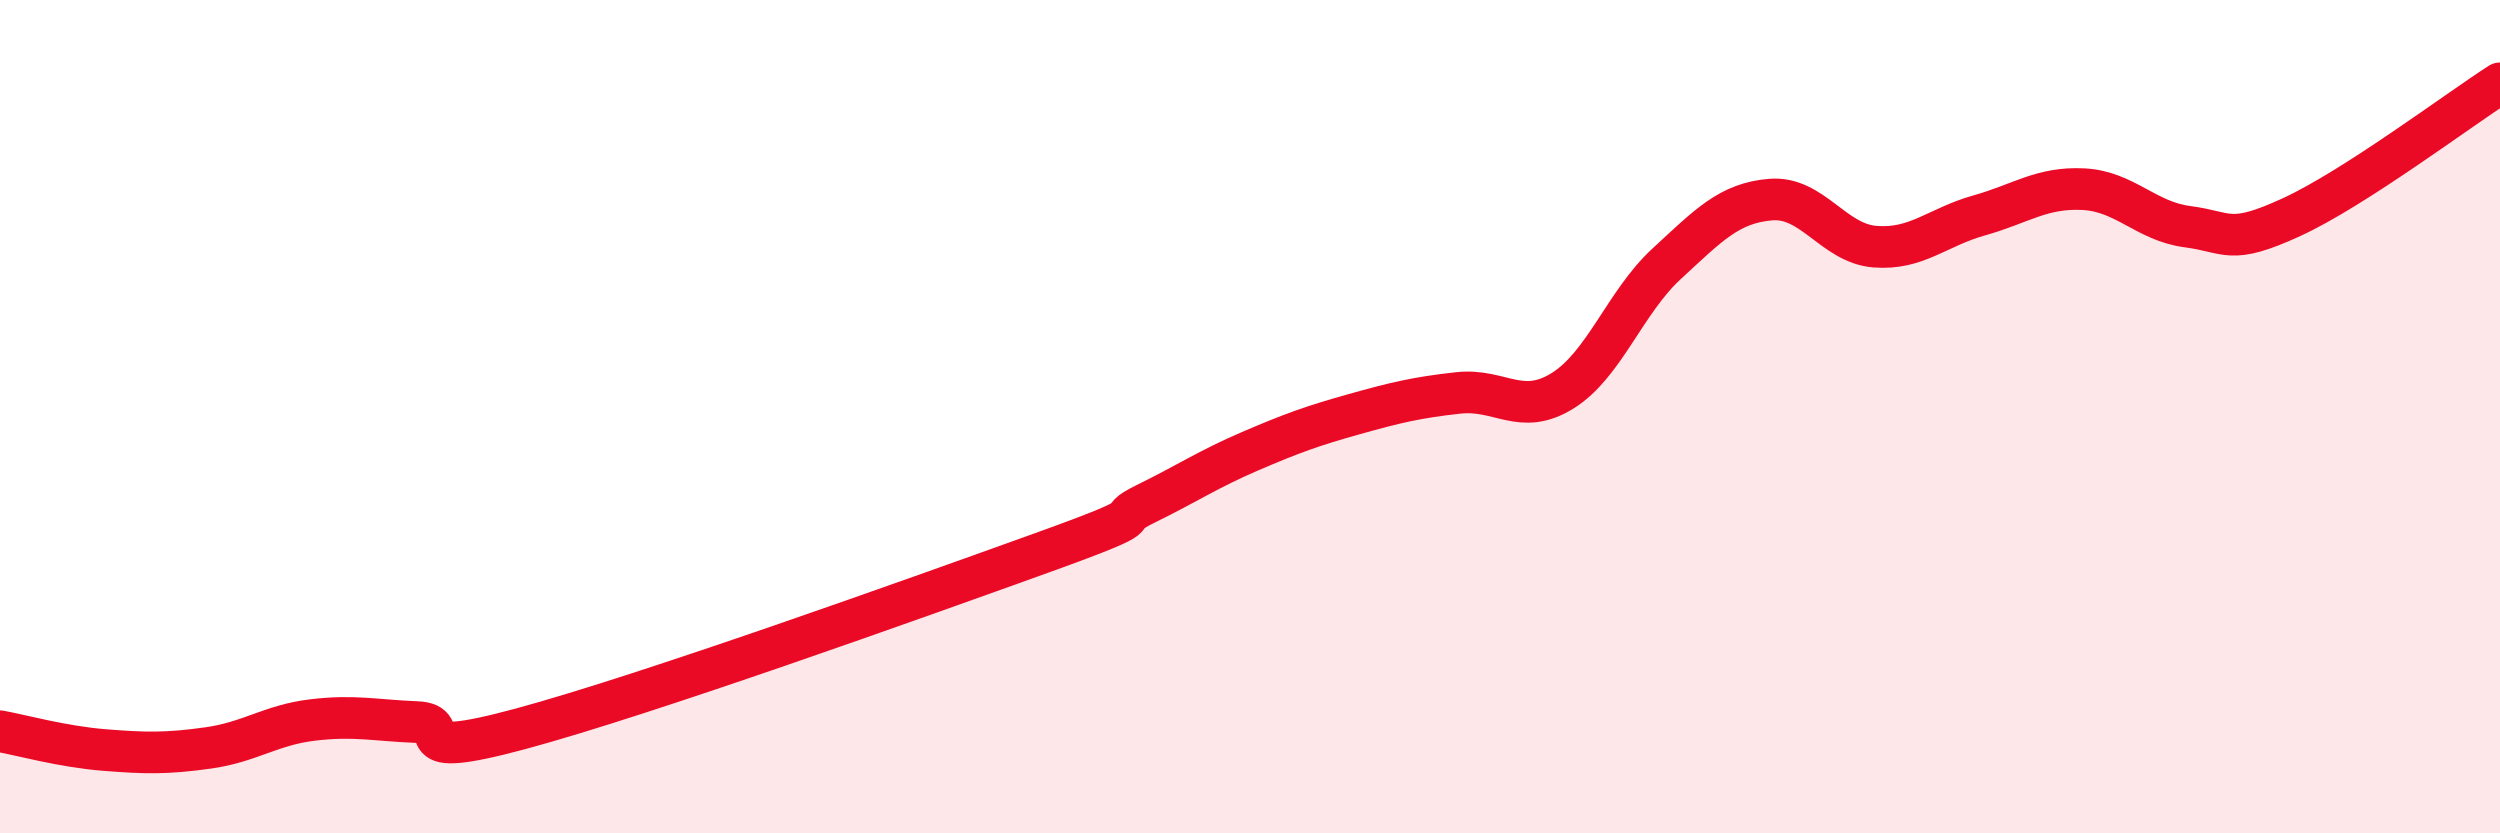 
    <svg width="60" height="20" viewBox="0 0 60 20" xmlns="http://www.w3.org/2000/svg">
      <path
        d="M 0,17.55 C 0.5,17.64 1.5,17.92 2.5,18 C 3.5,18.08 4,18.09 5,17.95 C 6,17.81 6.5,17.4 7.5,17.28 C 8.5,17.16 9,17.29 10,17.33 C 11,17.37 9.5,18.3 12.5,17.49 C 15.5,16.68 22,14.35 25,13.27 C 28,12.19 26.5,12.58 27.5,12.09 C 28.5,11.6 29,11.26 30,10.83 C 31,10.4 31.5,10.22 32.5,9.94 C 33.5,9.66 34,9.54 35,9.43 C 36,9.32 36.5,10 37.5,9.38 C 38.5,8.76 39,7.25 40,6.33 C 41,5.41 41.5,4.87 42.5,4.79 C 43.5,4.71 44,5.84 45,5.92 C 46,6 46.5,5.45 47.5,5.17 C 48.5,4.89 49,4.49 50,4.54 C 51,4.59 51.5,5.31 52.5,5.44 C 53.5,5.57 53.5,5.9 55,5.21 C 56.5,4.52 59,2.64 60,2L60 20L0 20Z"
        fill="#EB0A25"
        opacity="0.1"
        stroke-linecap="round"
        stroke-linejoin="round"
      />
      <path
        d="M 0,17.55 C 0.5,17.64 1.5,17.92 2.5,18 C 3.5,18.08 4,18.09 5,17.95 C 6,17.81 6.5,17.4 7.5,17.28 C 8.5,17.16 9,17.29 10,17.33 C 11,17.37 9.5,18.3 12.5,17.49 C 15.5,16.68 22,14.35 25,13.27 C 28,12.19 26.5,12.58 27.5,12.09 C 28.5,11.6 29,11.26 30,10.83 C 31,10.4 31.5,10.22 32.5,9.94 C 33.5,9.66 34,9.54 35,9.43 C 36,9.32 36.5,10 37.5,9.38 C 38.5,8.76 39,7.25 40,6.33 C 41,5.41 41.5,4.87 42.5,4.79 C 43.5,4.71 44,5.84 45,5.92 C 46,6 46.5,5.45 47.5,5.17 C 48.5,4.89 49,4.49 50,4.54 C 51,4.59 51.5,5.31 52.5,5.44 C 53.5,5.57 53.5,5.9 55,5.21 C 56.5,4.52 59,2.64 60,2"
        stroke="#EB0A25"
        stroke-width="1"
        fill="none"
        stroke-linecap="round"
        stroke-linejoin="round"
      />
    </svg>
  
